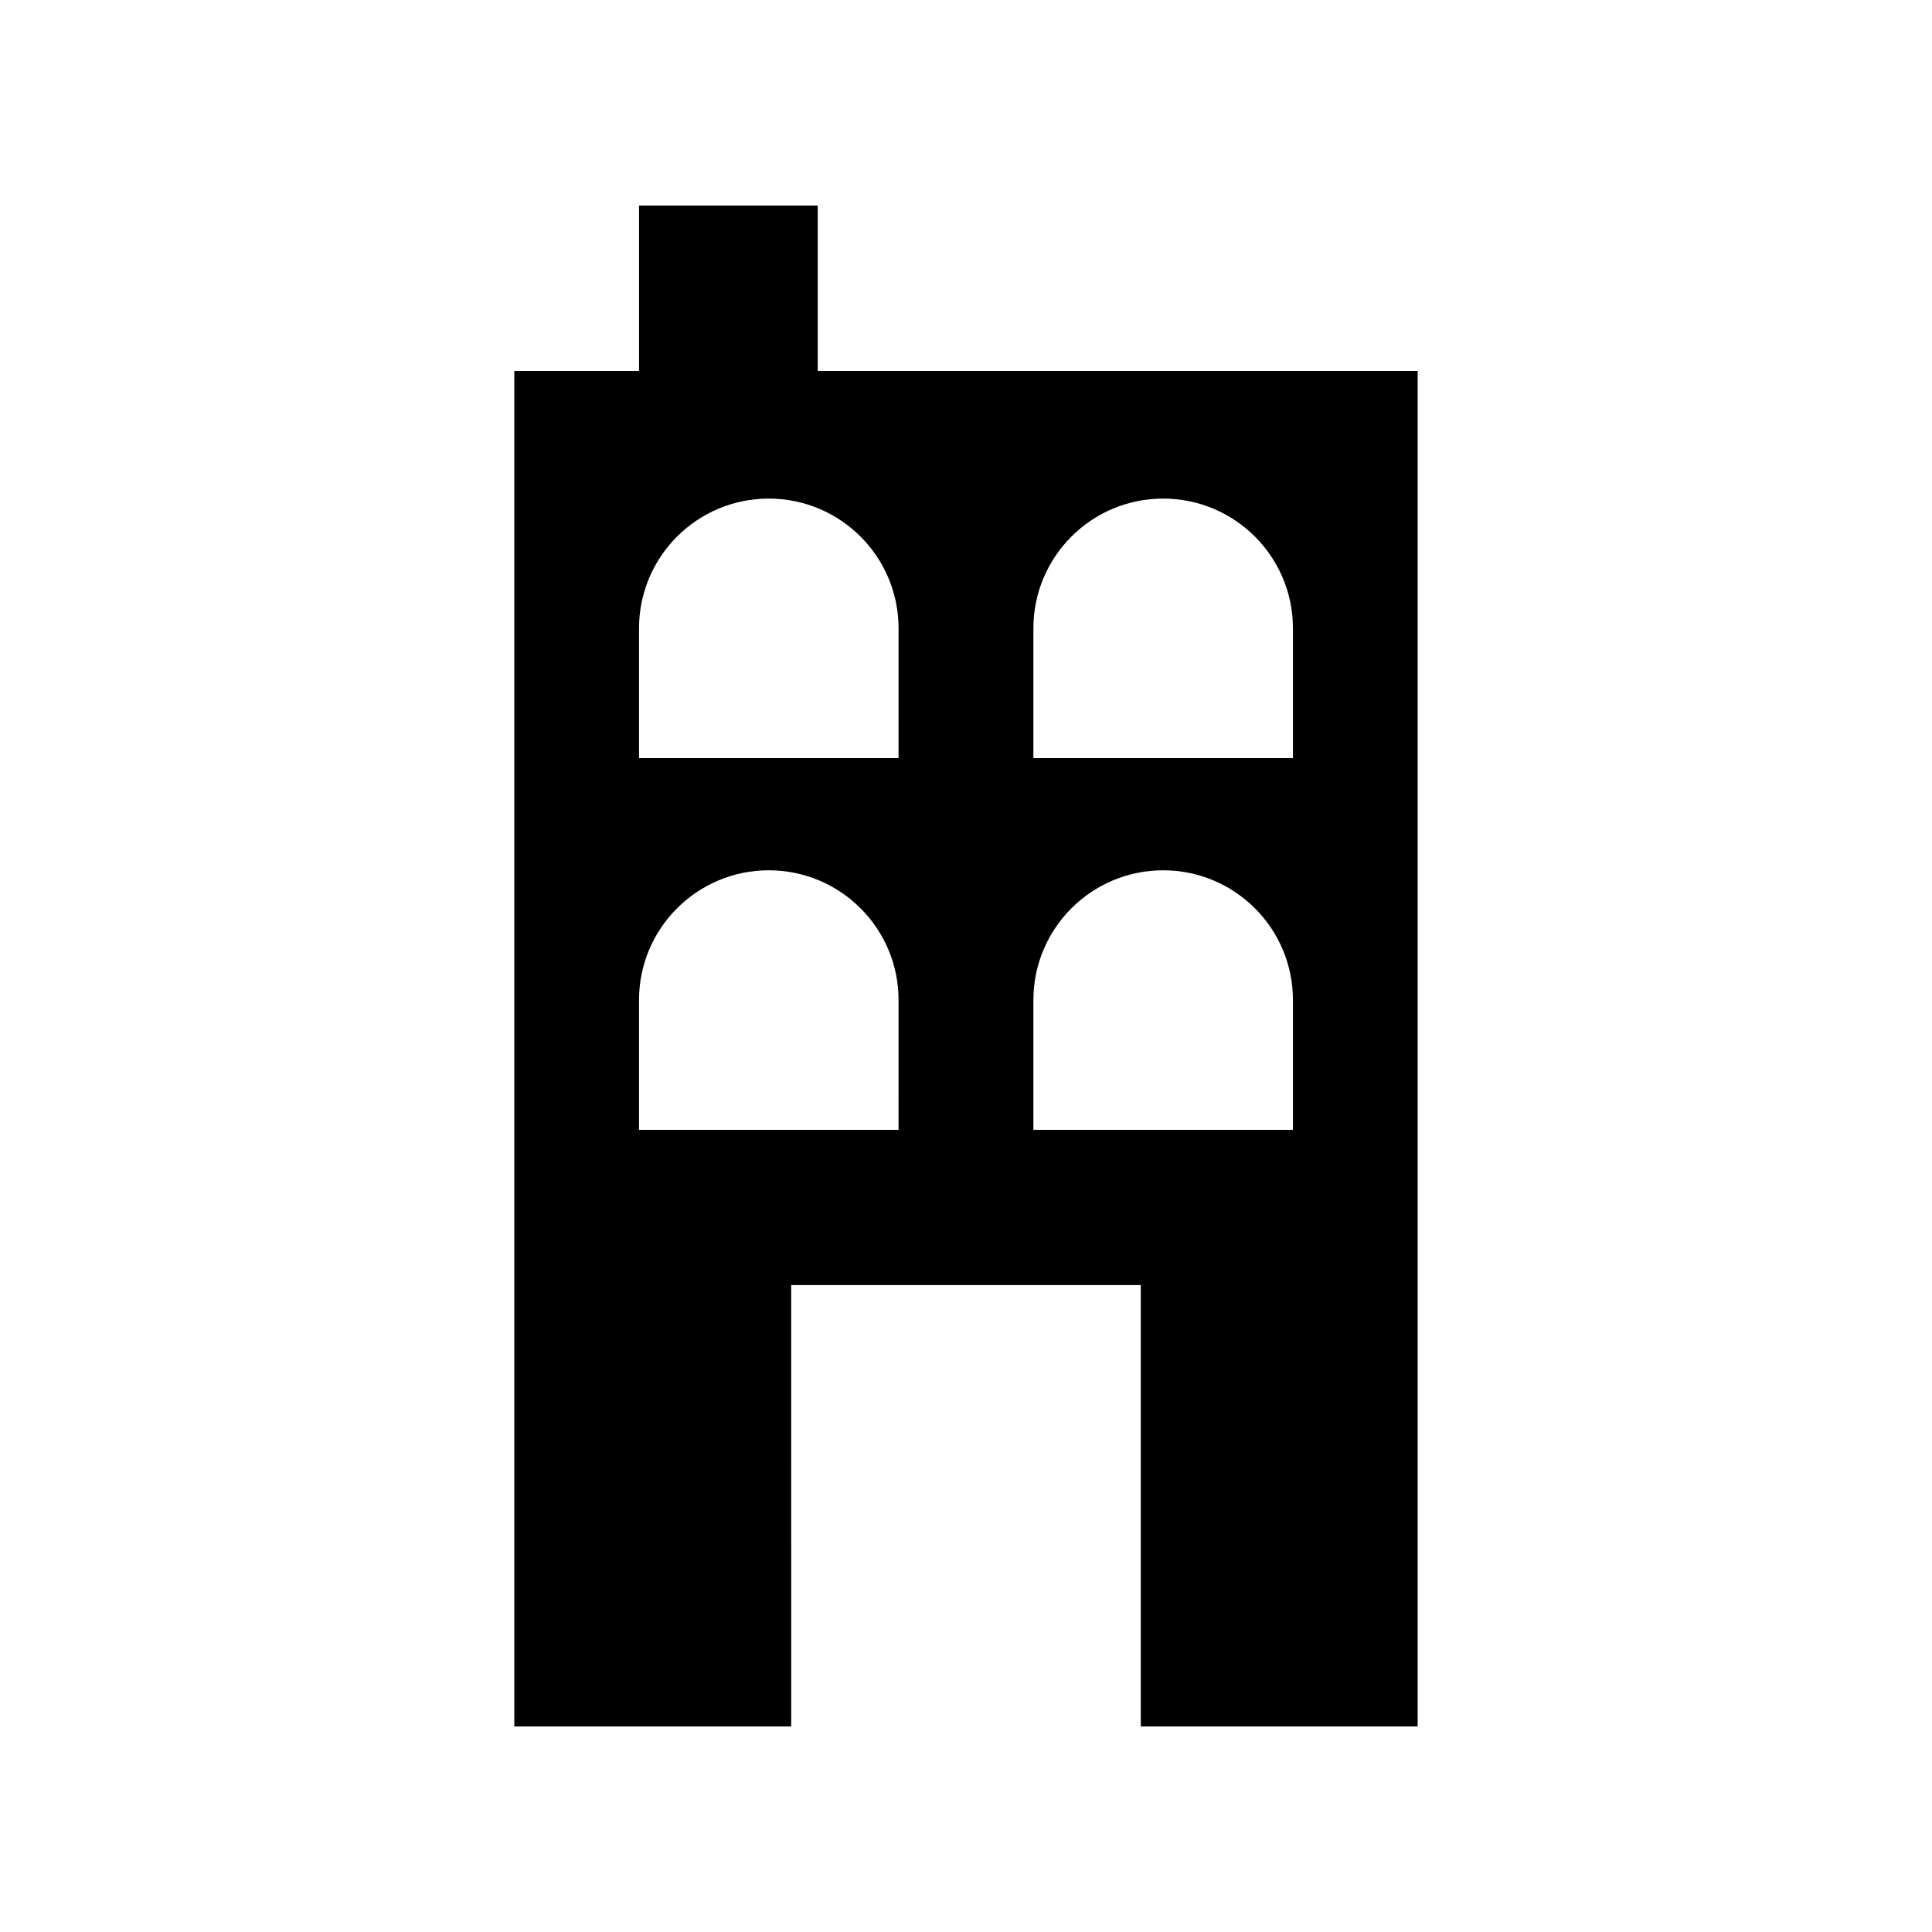 <?xml version="1.0" encoding="UTF-8"?>
<!-- The Best Svg Icon site in the world: iconSvg.co, Visit us! https://iconsvg.co -->
<svg fill="#000000" width="800px" height="800px" version="1.1" viewBox="144 144 512 512" xmlns="http://www.w3.org/2000/svg">
 <path d="m519.7 601.52v-359.21h-158.99v-43.84h-47.359v43.84h-33.055v359.21h73.379l-0.004-116.96h92.652v116.96zm-101.84-291c0-18.992 15.398-34.391 34.391-34.391 18.992 0 34.391 15.398 34.391 34.391v34.391h-68.781zm-35.738 132.9h-68.777v-34.391c0-18.992 15.398-34.391 34.391-34.391 18.992 0 34.391 15.398 34.391 34.391zm0-98.508h-68.777v-34.391c0-18.992 15.398-34.391 34.391-34.391 18.992 0 34.391 15.398 34.391 34.391zm35.738 98.508v-34.391c0-18.992 15.398-34.391 34.391-34.391 18.992 0 34.391 15.398 34.391 34.391v34.391z"/>
</svg>